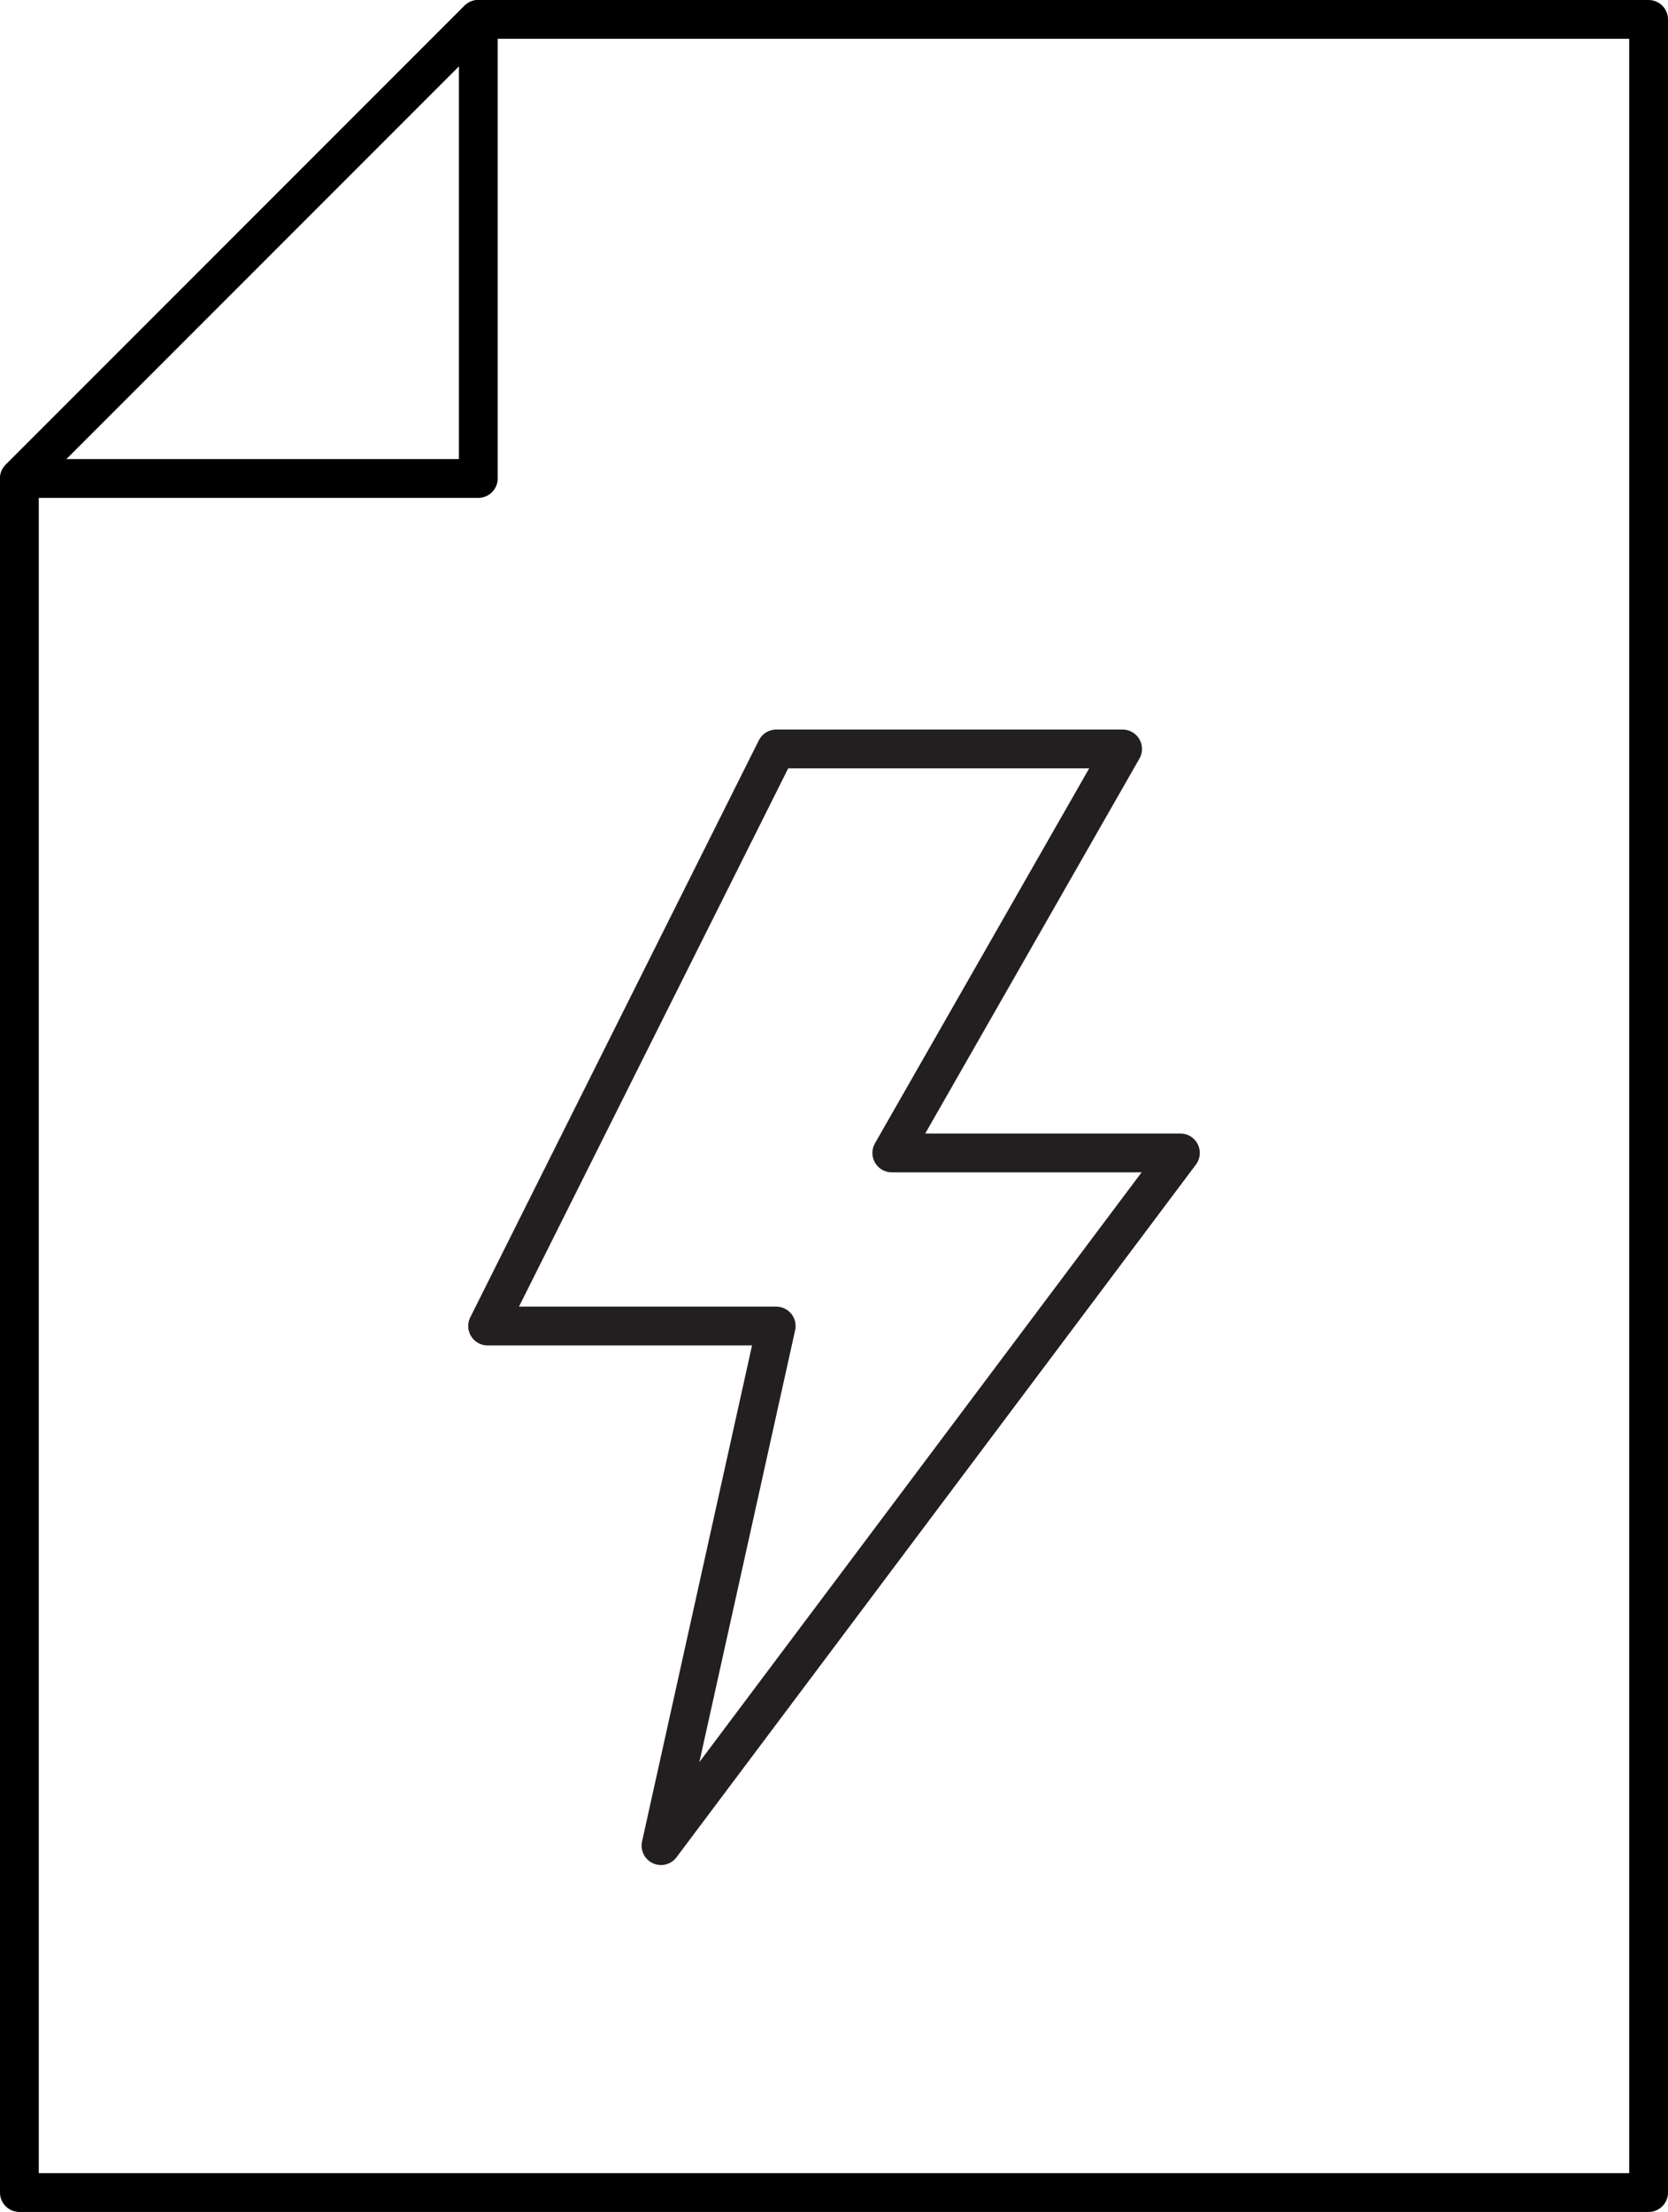 <?xml version="1.0" encoding="UTF-8"?>
<svg id="Layer_1" data-name="Layer 1" xmlns="http://www.w3.org/2000/svg" viewBox="0 0 43 57">
  <defs>
    <style>
      .cls-1 {
        stroke: #000;
      }

      .cls-1, .cls-2 {
        fill: none;
        stroke-linecap: round;
        stroke-linejoin: round;
      }

      .cls-2 {
        stroke: #231f20;
      }
    </style>
  </defs>
  <polygon class="cls-2" points="20.01 19.3 28.94 19.3 22.99 29.71 30.43 29.71 17.04 47.56 20.01 34.17 12.57 34.17 20.01 19.3"/>
  <g>
    <polygon class="cls-1" points="12.33 12.33 .5 12.33 12.33 .5 12.33 12.33"/>
    <polygon class="cls-1" points="42.5 56.5 .5 56.5 .5 12.33 12.33 .5 42.5 .5 42.5 56.5"/>
  </g>
</svg>